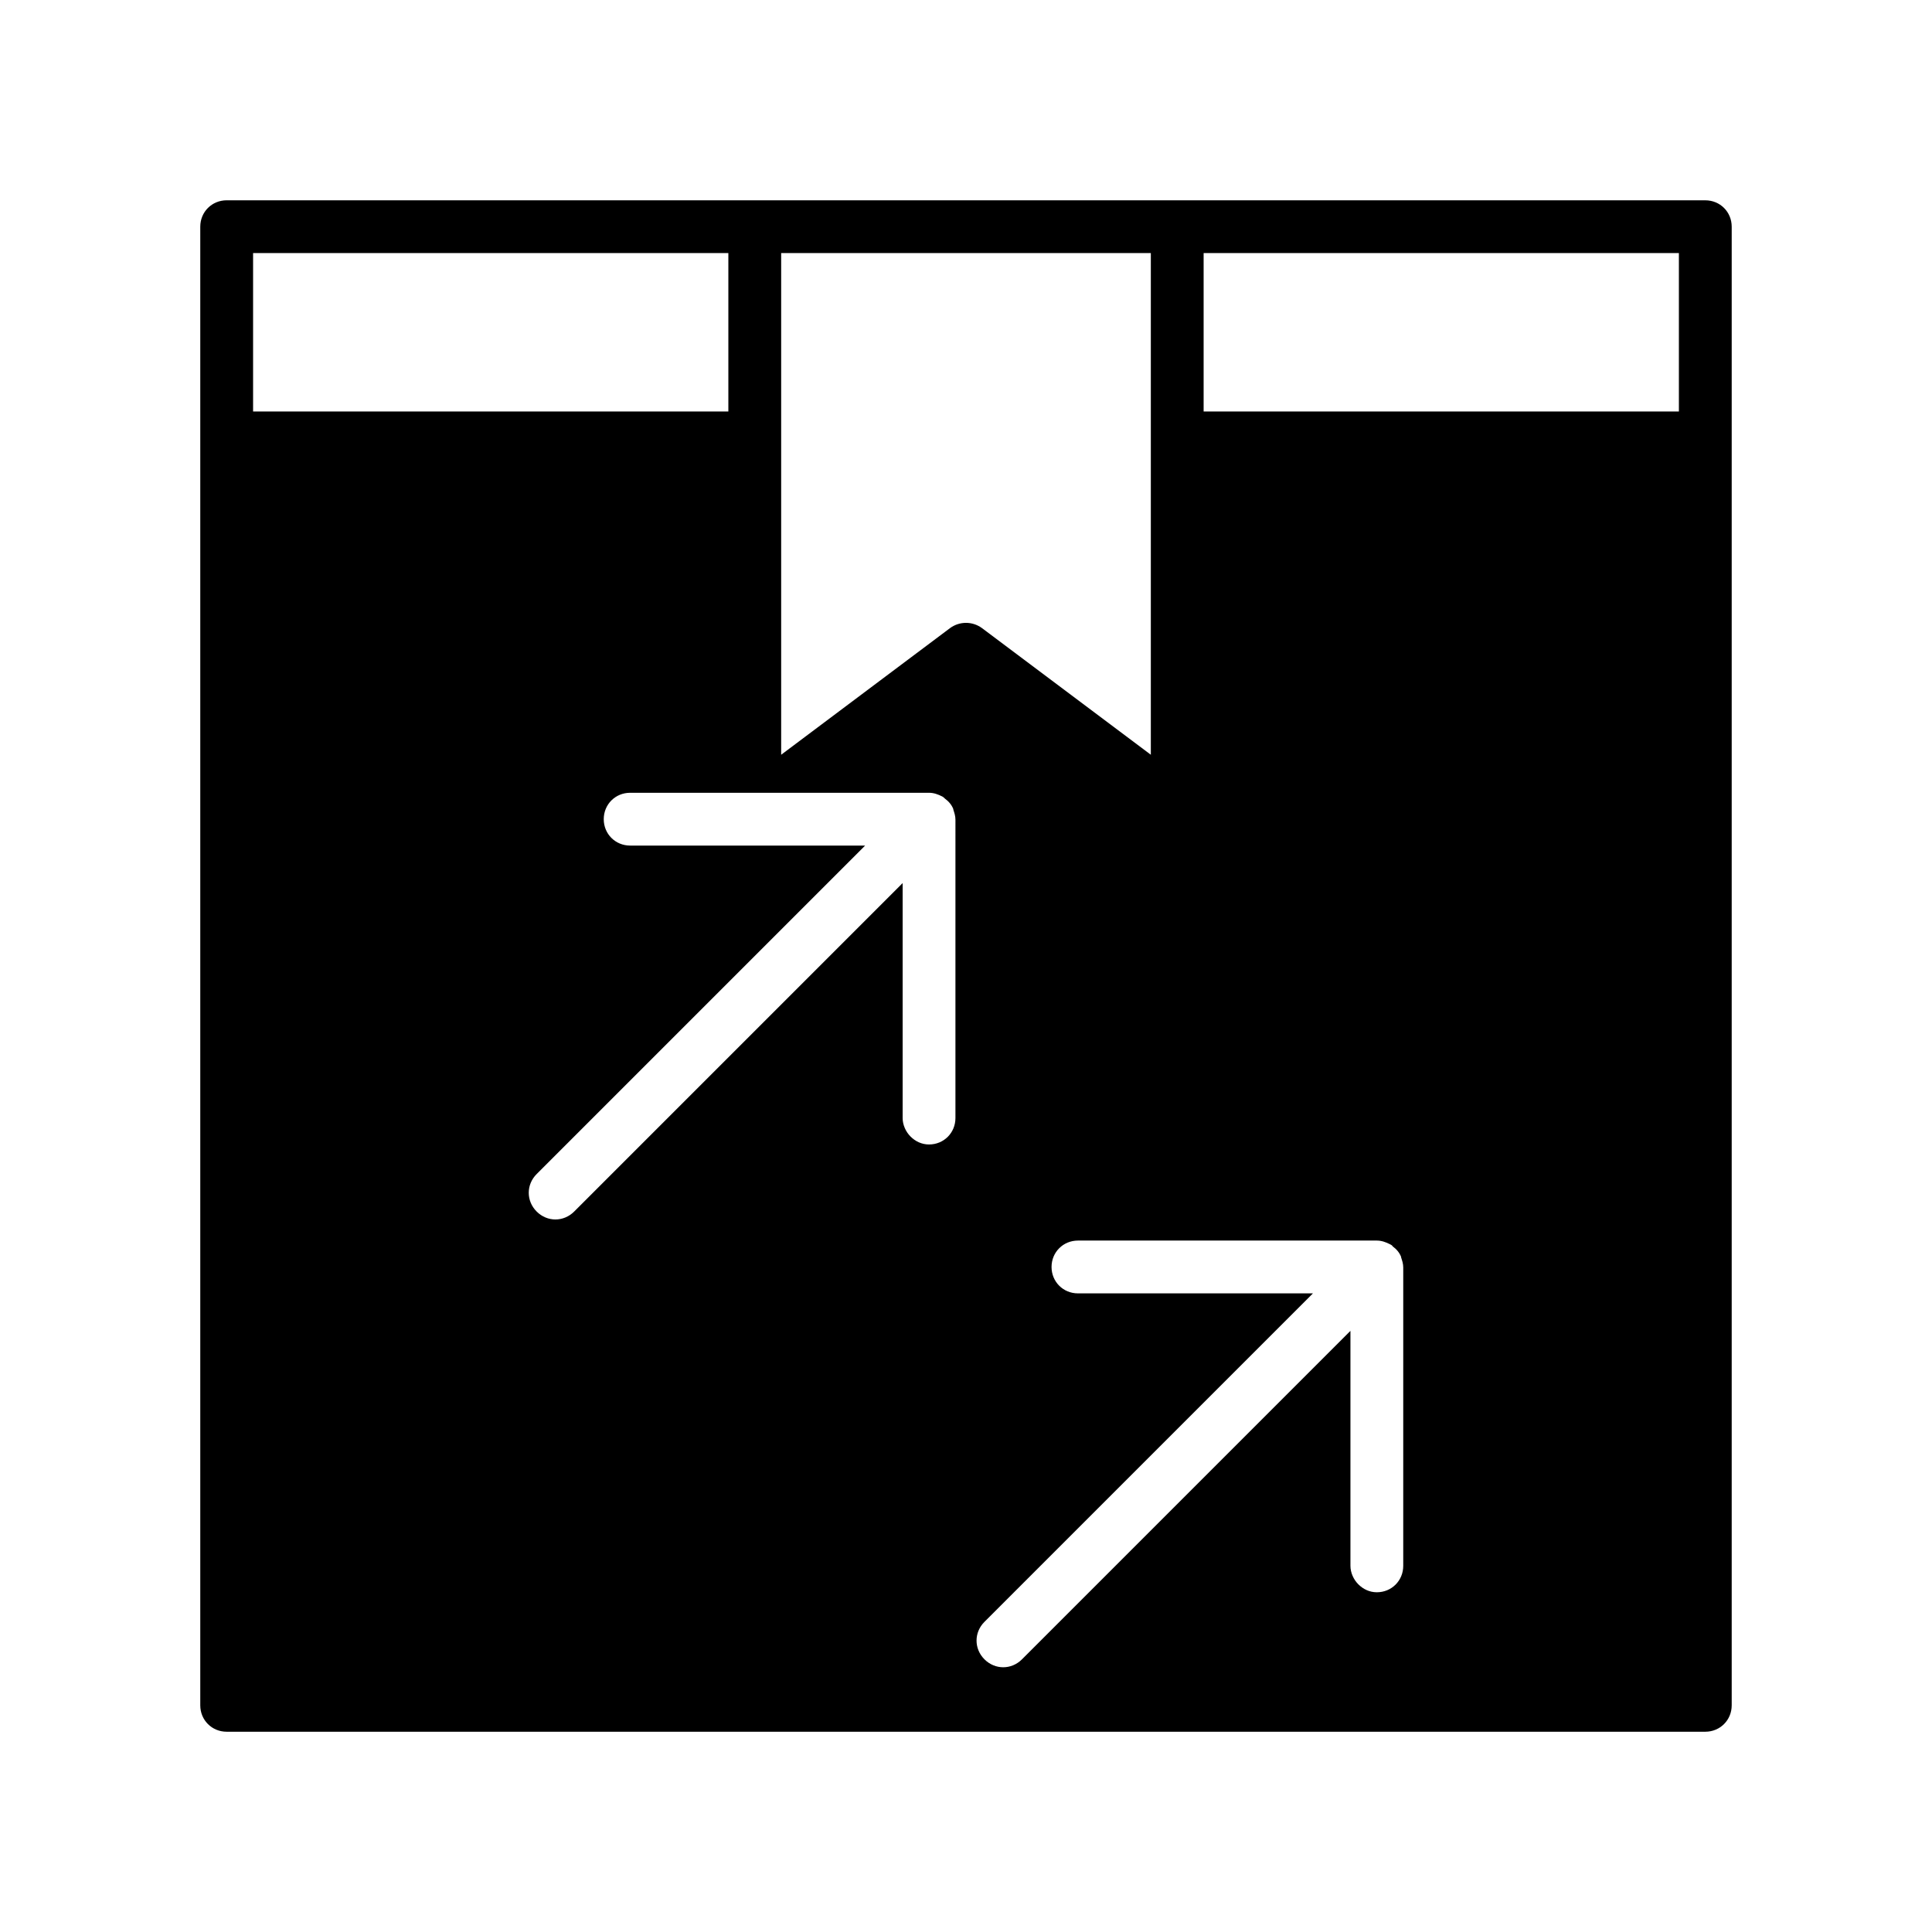 <?xml version="1.0" encoding="UTF-8"?>
<!-- The Best Svg Icon site in the world: iconSvg.co, Visit us! https://iconsvg.co -->
<svg fill="#000000" width="800px" height="800px" version="1.1" viewBox="144 144 512 512" xmlns="http://www.w3.org/2000/svg">
 <path d="m602.92 595.93v-391.85c0-3.918-3.078-6.996-6.996-6.996l-139.95-0.004h-251.9c-3.922 0-7 3.078-7 7v391.85c0 3.918 3.078 6.996 6.996 6.996h391.85c3.922 0 7-3.078 7-6.996zm-391.85-384.86h125.95v41.984h-125.95zm186.13 229.23c0 3.918-3.078 6.996-6.996 6.996-1.961 0-3.637-0.84-4.898-2.098-1.258-1.258-2.098-3.078-2.098-4.898v-62.277l-87.047 87.047c-2.801 2.801-7.137 2.801-9.938 0-2.801-2.801-2.801-7.137 0-9.938l87.047-87.047h-62.277c-3.918 0-6.996-3.078-6.996-6.996s3.078-6.996 6.996-6.996h79.211c1.258 0 2.379 0.418 3.5 0.98 0.281 0.141 0.418 0.281 0.699 0.559 0.98 0.699 1.82 1.68 2.238 2.801v0.141c0.281 0.84 0.559 1.68 0.559 2.66zm-1.398-129.87-44.785 33.586v-132.95h97.965v132.95l-44.781-33.586c-2.519-1.82-5.879-1.82-8.398 0zm120.07 248.54c0 3.918-3.078 6.996-6.996 6.996-1.961 0-3.637-0.84-4.898-2.098-1.258-1.258-2.098-3.078-2.098-4.898v-62.277l-87.047 87.047c-2.801 2.801-7.137 2.801-9.938 0-2.801-2.801-2.801-7.137 0-9.938l87.047-87.047h-62.277c-3.918 0-6.996-3.078-6.996-6.996s3.078-6.996 6.996-6.996h79.211c1.258 0 2.379 0.418 3.5 0.98 0.281 0.141 0.559 0.281 0.699 0.559 0.98 0.699 1.82 1.68 2.238 2.801v0.141c0.281 0.84 0.559 1.68 0.559 2.66zm73.051-305.92h-125.95v-41.984h125.95z"/>
</svg>